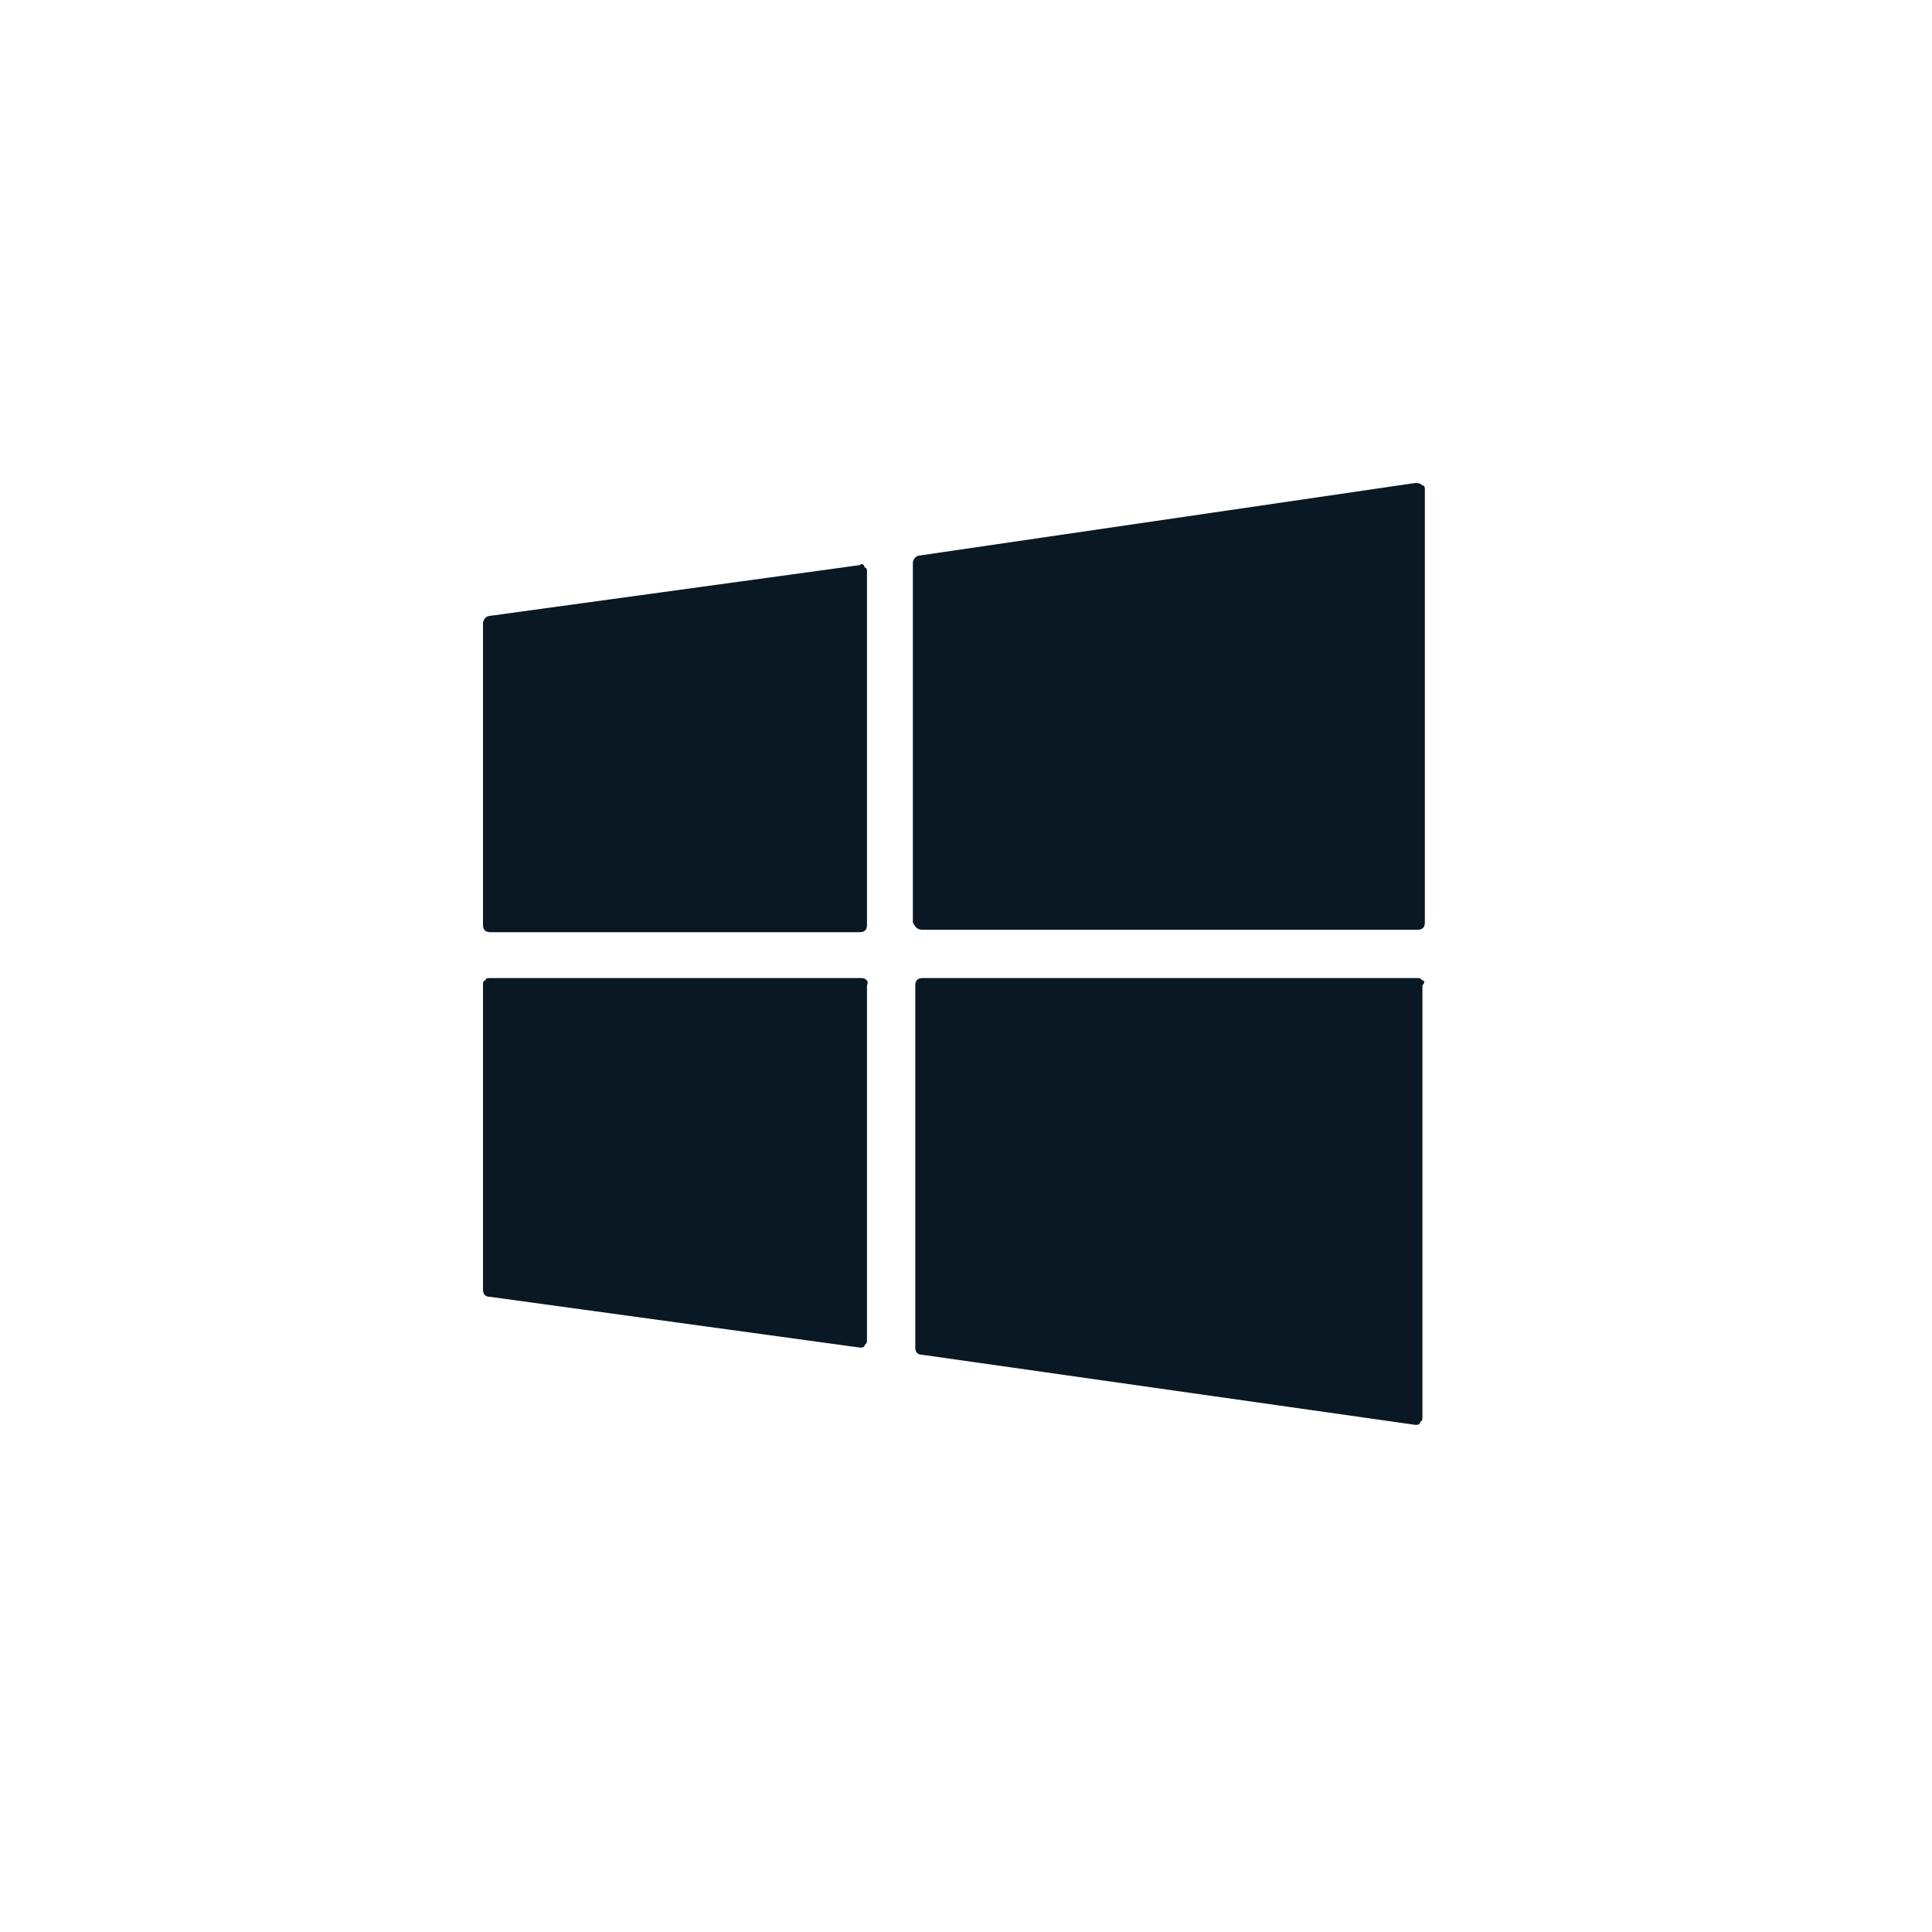 <?xml version="1.0" encoding="utf-8"?>
<!-- Generator: Adobe Illustrator 26.0.1, SVG Export Plug-In . SVG Version: 6.00 Build 0)  -->
<svg version="1.1" id="Layer_1" xmlns="http://www.w3.org/2000/svg" xmlns:xlink="http://www.w3.org/1999/xlink" x="0px" y="0px"
	 viewBox="0 0 80 80" style="enable-background:new 0 0 80 80;" xml:space="preserve">
<style type="text/css">
	.st0{fill:#0A1824;}
</style>
<path class="st0" d="M38.2,38.5h20.5c0.2,0,0.3-0.1,0.3-0.3V20.3c0-0.1,0-0.2-0.1-0.2C58.8,20,58.7,20,58.6,20l-20.5,3
	c-0.2,0-0.3,0.2-0.3,0.3v14.9C37.9,38.4,38,38.5,38.2,38.5z M35.7,40.5H20.3c-0.1,0-0.2,0-0.2,0.1C20,40.6,20,40.7,20,40.8l0,12.6
	c0,0.2,0.1,0.3,0.3,0.3l15.3,2.1c0,0,0,0,0,0c0.1,0,0.2,0,0.2-0.1c0.1-0.1,0.1-0.1,0.1-0.2V40.8C36,40.6,35.8,40.5,35.7,40.5z
	 M35.6,23.4l-15.3,2.1c-0.2,0-0.3,0.2-0.3,0.3l0,12.5c0,0.2,0.1,0.3,0.3,0.3h15.3c0.2,0,0.3-0.1,0.3-0.3V23.7c0-0.1,0-0.2-0.1-0.2
	C35.8,23.4,35.7,23.3,35.6,23.4z M58.9,40.6c-0.1-0.1-0.1-0.1-0.2-0.1H38.2c-0.2,0-0.3,0.1-0.3,0.3v15c0,0.2,0.1,0.3,0.3,0.3
	L58.6,59c0,0,0,0,0,0c0.1,0,0.2,0,0.2-0.1c0.1-0.1,0.1-0.1,0.1-0.2l0-17.9C59,40.7,59,40.6,58.9,40.6z"/>
</svg>
